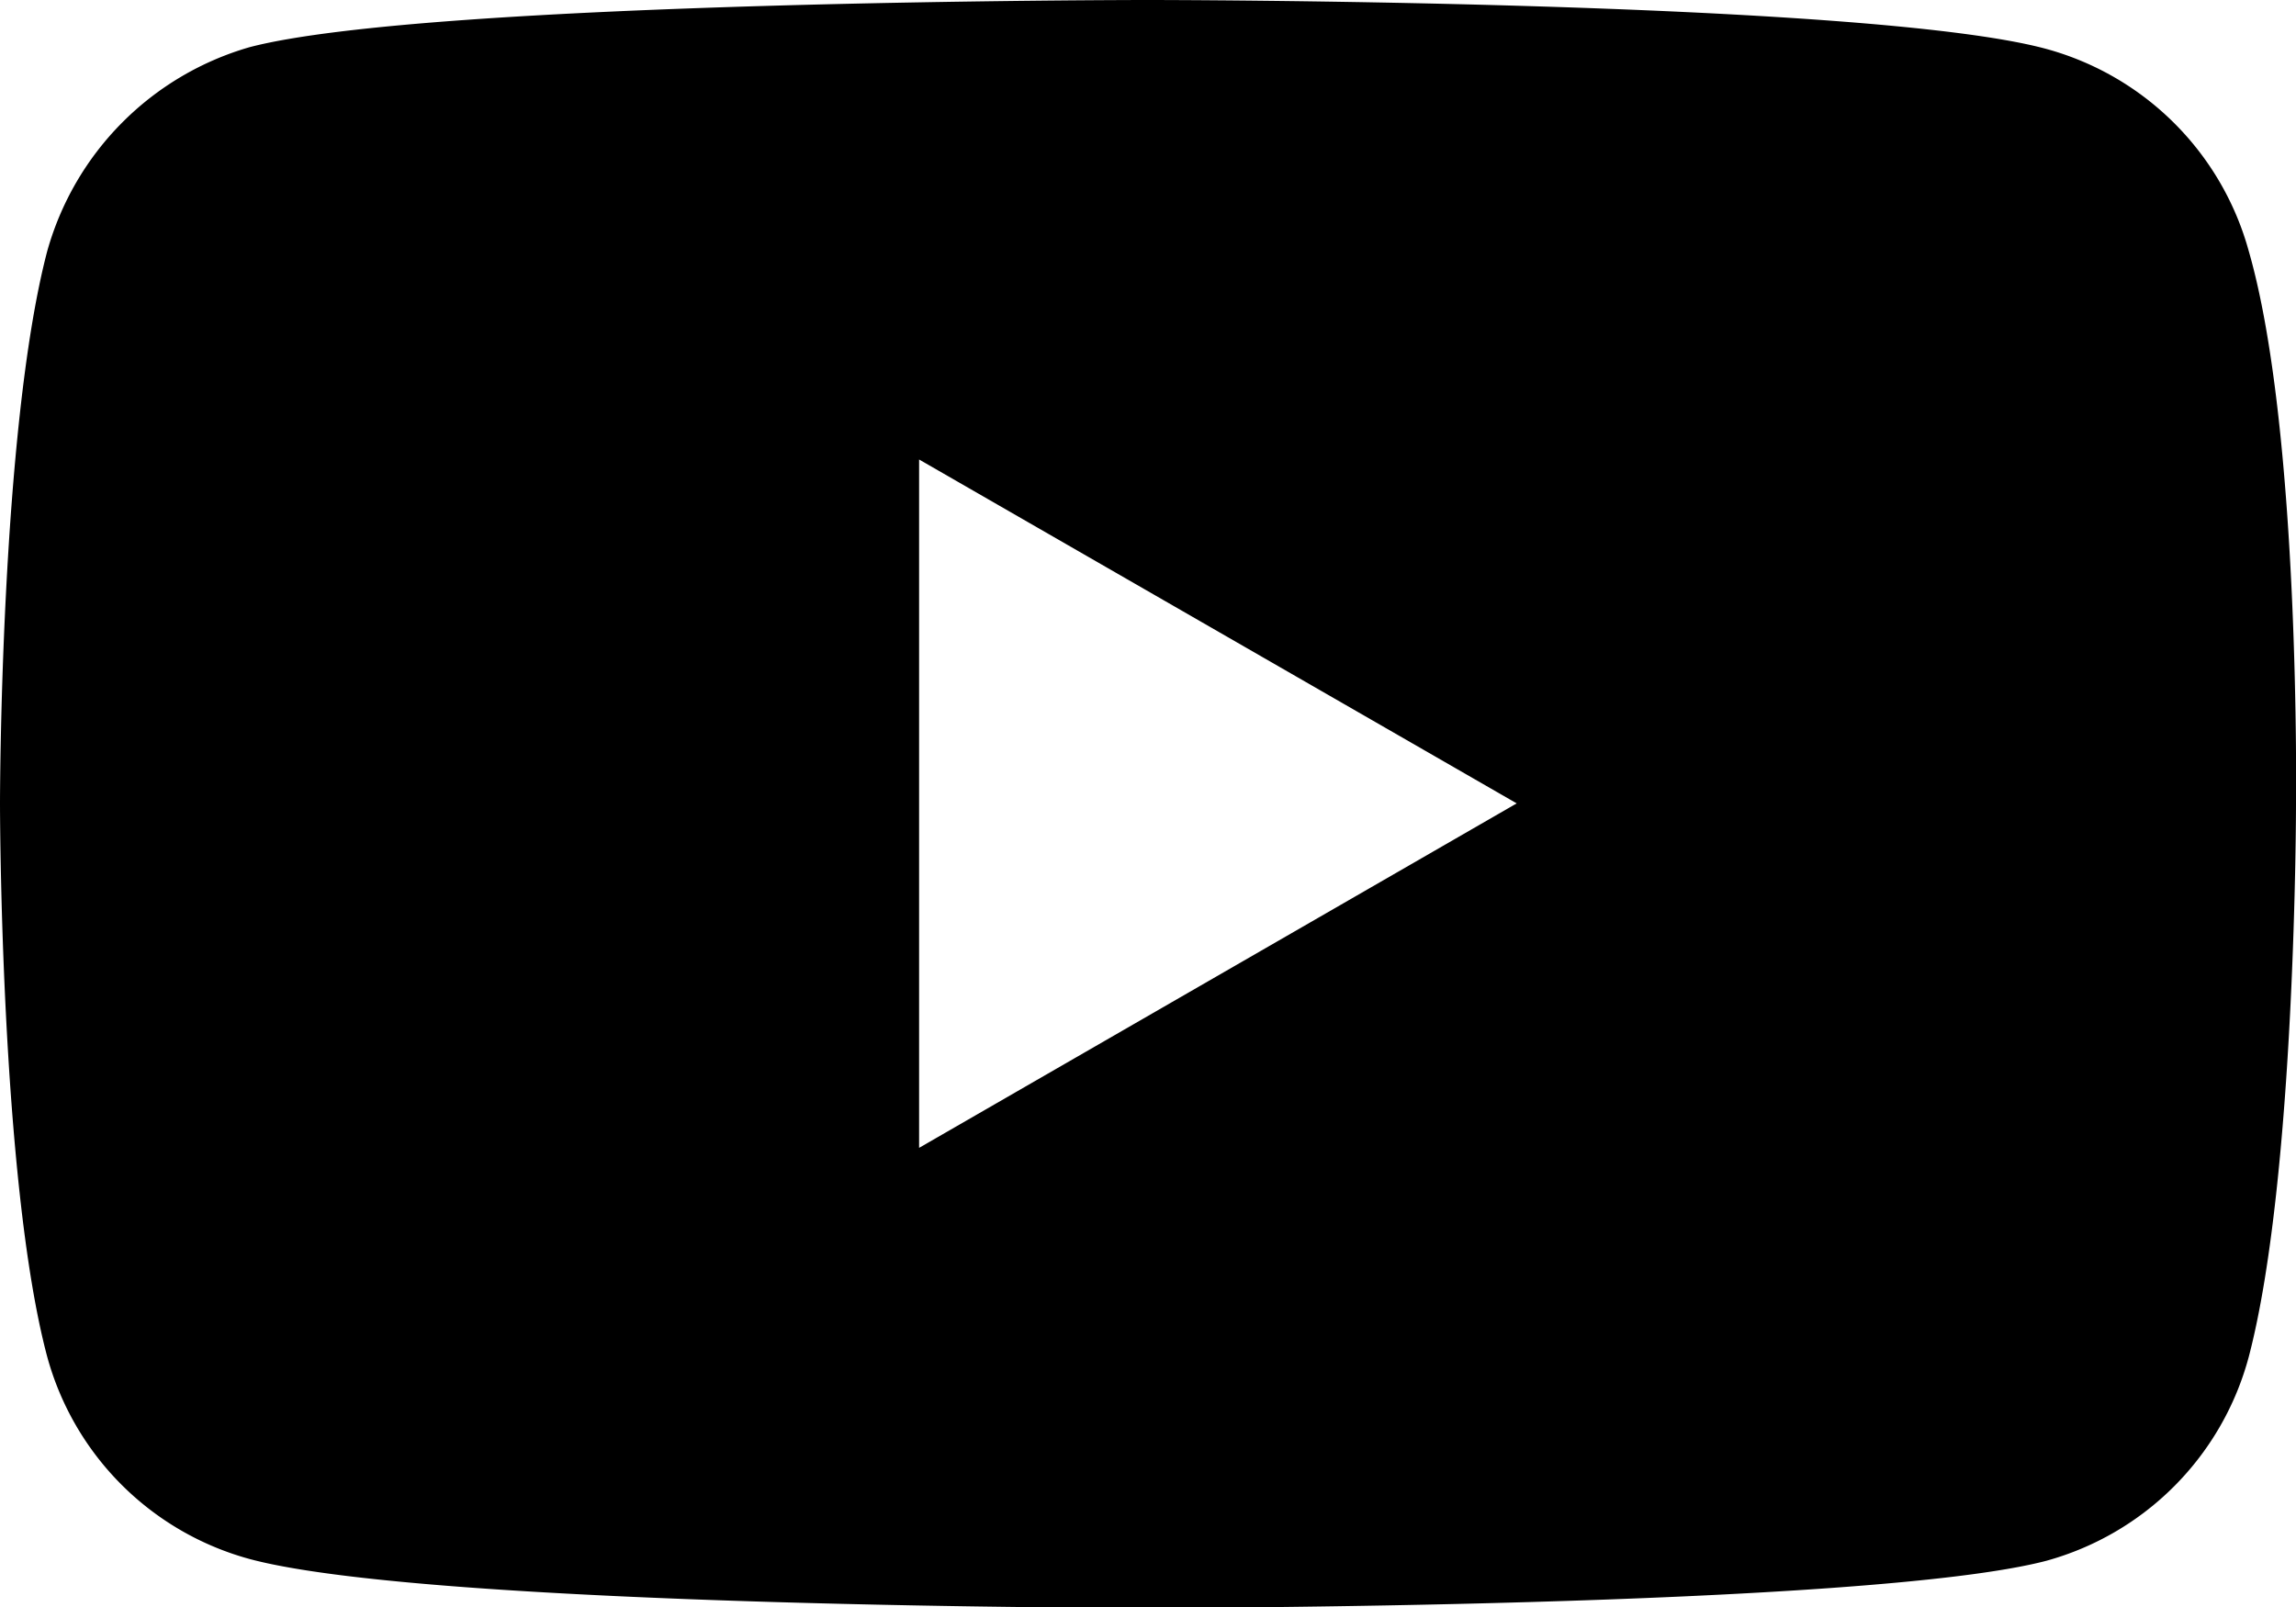 <svg xmlns="http://www.w3.org/2000/svg" viewBox="0 0 38.92 27.25"><defs><style>.cls-1{fill:#000000;}</style></defs><g id="Layer_2" data-name="Layer 2"><g id="Layer_1-2" data-name="Layer 1"><path class="cls-1" d="M38.12,4.26A4.9,4.9,0,0,0,34.69.83C31.64,0,19.46,0,19.46,0S7.28,0,4.23.8A5,5,0,0,0,.8,4.26C0,7.31,0,13.62,0,13.62S0,20,.8,23a4.89,4.89,0,0,0,3.43,3.43c3.08.83,15.23.83,15.23.83s12.18,0,15.23-.8A4.9,4.9,0,0,0,38.12,23c.8-3.05.8-9.36.8-9.36S39,7.31,38.12,4.26ZM15.58,19.46V7.79l10.13,5.83Z"/></g></g></svg>